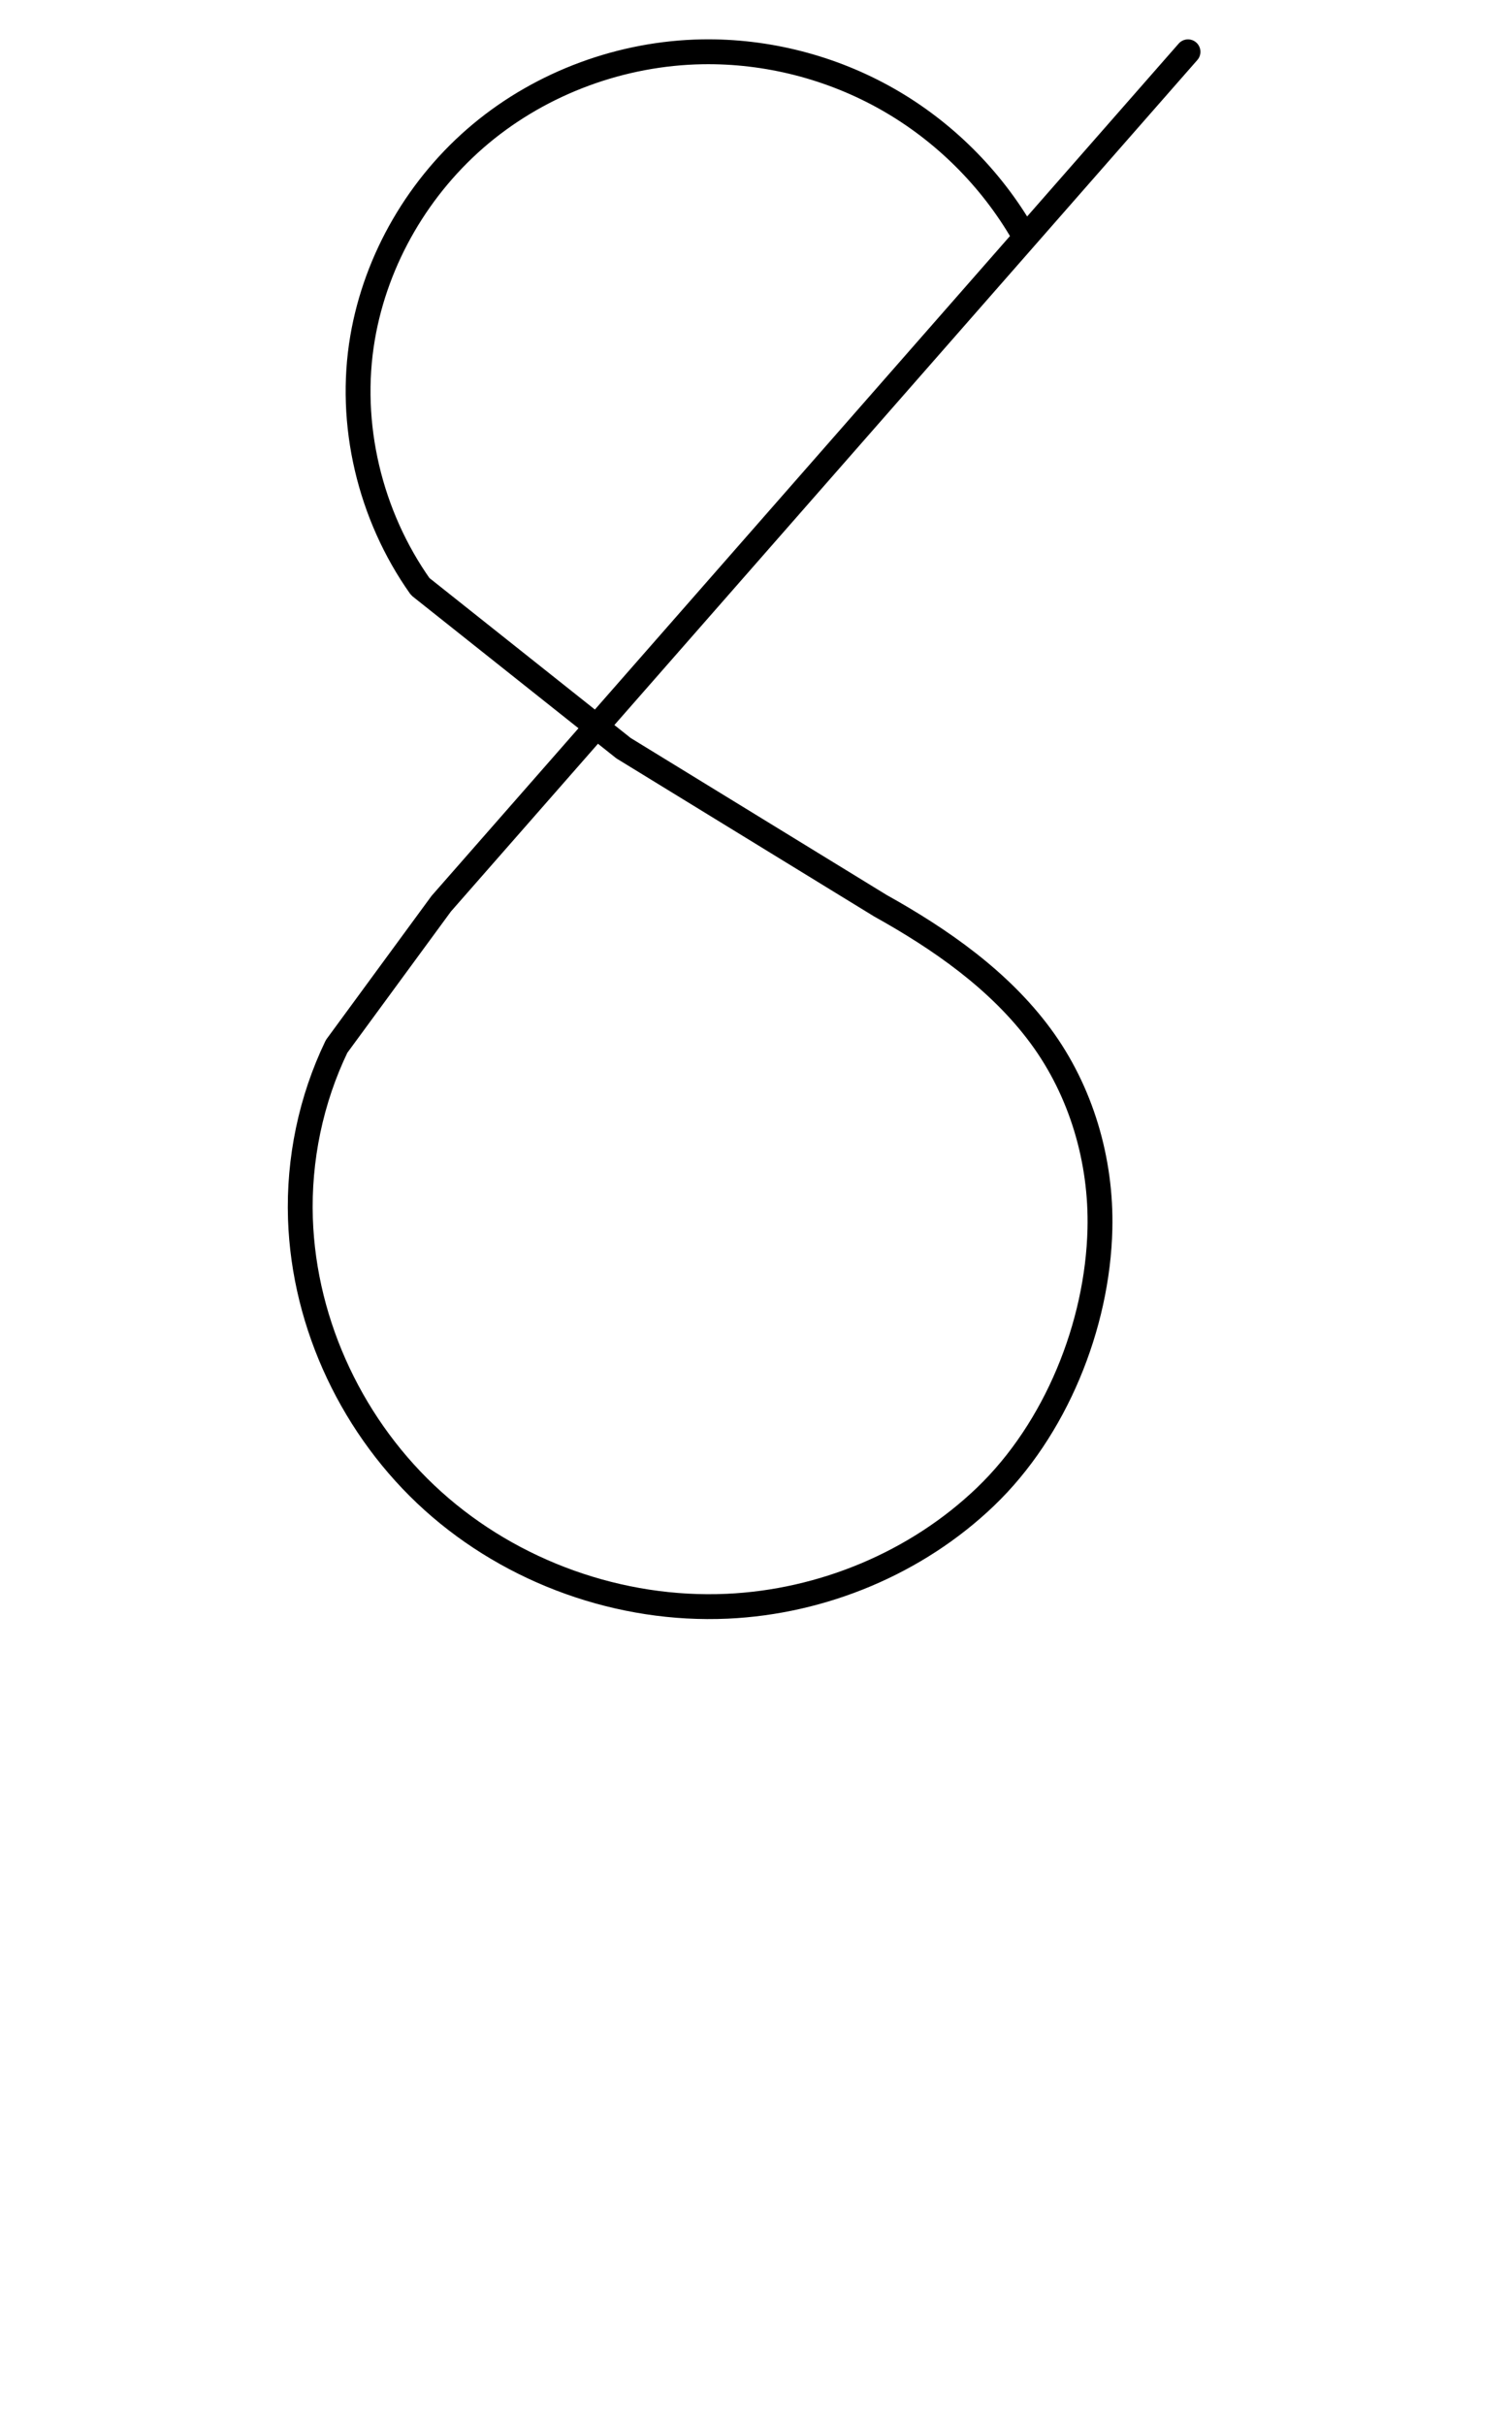 <?xml version="1.0" encoding="UTF-8"?>
<svg xmlns="http://www.w3.org/2000/svg" xmlns:inkscape="http://www.inkscape.org/namespaces/inkscape" xmlns:sodipodi="http://sodipodi.sourceforge.net/DTD/sodipodi-0.dtd" xmlns:svg="http://www.w3.org/2000/svg" version="1.1" viewBox="0 -370 730 1170">
    <sodipodi:namedview pagecolor="#ffffff" bordercolor="#666666" borderopacity="1.0" showgrid="true">
        <inkscape:grid id="grid№1" type="xygrid" dotted="false" enabled="true" visible="true" empspacing="10" />
        <sodipodi:guide id="baseline" position="0.00,370.00" orientation="0.00,1.00" />
    </sodipodi:namedview>
    <g id="glyph">
        <path d="M 499.246 -259.997C 499.246 -259.997 499.246 -259.997 499.246 -259.997C 483.154 -287.912 459.512 -311.417 431.498 -327.337C 403.48 -343.26 371.171 -351.548 338.946 -350.999C 298.863 -350.315 259.091 -335.768 228.275 -310.076C 197.446 -284.373 175.888 -247.627 169.133 -208.009C 161.771 -164.834 172.749 -119.15 198.013 -83.488C 198.036 -83.455 198.312 -83.16 198.589 -82.867C 198.866 -82.574 199.146 -82.283 199.177 -82.258C 231.89 -56.273 264.603 -30.287 297.316 -4.302C 297.322 -4.297 297.468 -4.195 297.614 -4.093C 297.76 -3.99 297.906 -3.888 297.913 -3.884C 339.246 21.449 380.579 46.782 421.913 72.116C 421.913 72.116 421.967 72.148 422.022 72.179C 422.076 72.211 422.13 72.243 422.131 72.243C 450.341 87.94 478.195 107.163 497.574 133.419C 516.467 159.016 525.804 191.16 525.05 222.857C 523.978 267.902 504.38 316.457 471.669 347.811C 439.361 378.78 395.398 396.988 350.777 399.006C 300.844 401.264 250.228 383.213 213.064 349.772C 175.986 316.408 152.684 267.759 151.045 217.803C 150.138 190.2 155.918 162.375 167.914 137.487C 167.921 137.472 167.774 137.715 167.628 137.958C 167.482 138.201 167.337 138.445 167.347 138.431C 184.193 115.471 201.039 92.51 217.886 69.549C 217.888 69.546 217.805 69.65 217.722 69.753C 217.639 69.856 217.556 69.959 217.559 69.957C 337.733 -67.043 457.908 -204.043 578.083 -341.043C 580.268 -343.534 580.02 -347.325 577.529 -349.511C 575.038 -351.696 571.247 -351.448 569.061 -348.957C 448.887 -211.957 328.712 -74.957 208.537 62.043C 208.535 62.046 208.454 62.147 208.374 62.247C 208.293 62.347 208.213 62.448 208.21 62.451C 191.364 85.411 174.518 108.372 157.671 131.333C 157.661 131.346 157.523 131.575 157.386 131.804C 157.248 132.032 157.111 132.262 157.104 132.277C 144.269 158.905 138.081 188.663 139.051 218.197C 140.797 271.403 165.541 323.152 205.038 358.692C 244.535 394.233 298.251 413.394 351.319 410.994C 398.834 408.845 445.573 389.447 479.973 356.474C 514.966 322.933 535.899 271.349 537.046 223.143C 537.864 188.792 527.698 154.026 507.229 126.293C 486.807 98.623 457.709 78.308 427.965 61.757C 427.965 61.757 428.019 61.789 428.074 61.821C 428.129 61.853 428.184 61.885 428.183 61.884C 386.85 36.551 345.517 11.218 304.183 -14.116C 304.177 -14.119 304.329 -14.013 304.481 -13.906C 304.633 -13.8 304.786 -13.694 304.78 -13.698C 272.067 -39.683 239.354 -65.669 206.641 -91.654C 206.61 -91.679 206.912 -91.355 207.217 -91.033C 207.521 -90.712 207.828 -90.392 207.805 -90.424C 184.373 -123.5 174.133 -165.941 180.963 -205.992C 187.239 -242.804 207.317 -276.979 235.959 -300.86C 264.68 -324.804 301.795 -338.363 339.15 -339.001C 369.235 -339.514 399.413 -331.769 425.569 -316.904C 451.731 -302.037 473.822 -280.073 488.85 -254.003C 490.505 -251.133 494.174 -250.147 497.045 -251.802C 499.915 -253.457 500.901 -257.126 499.246 -259.997Z" />
    </g>
</svg>
